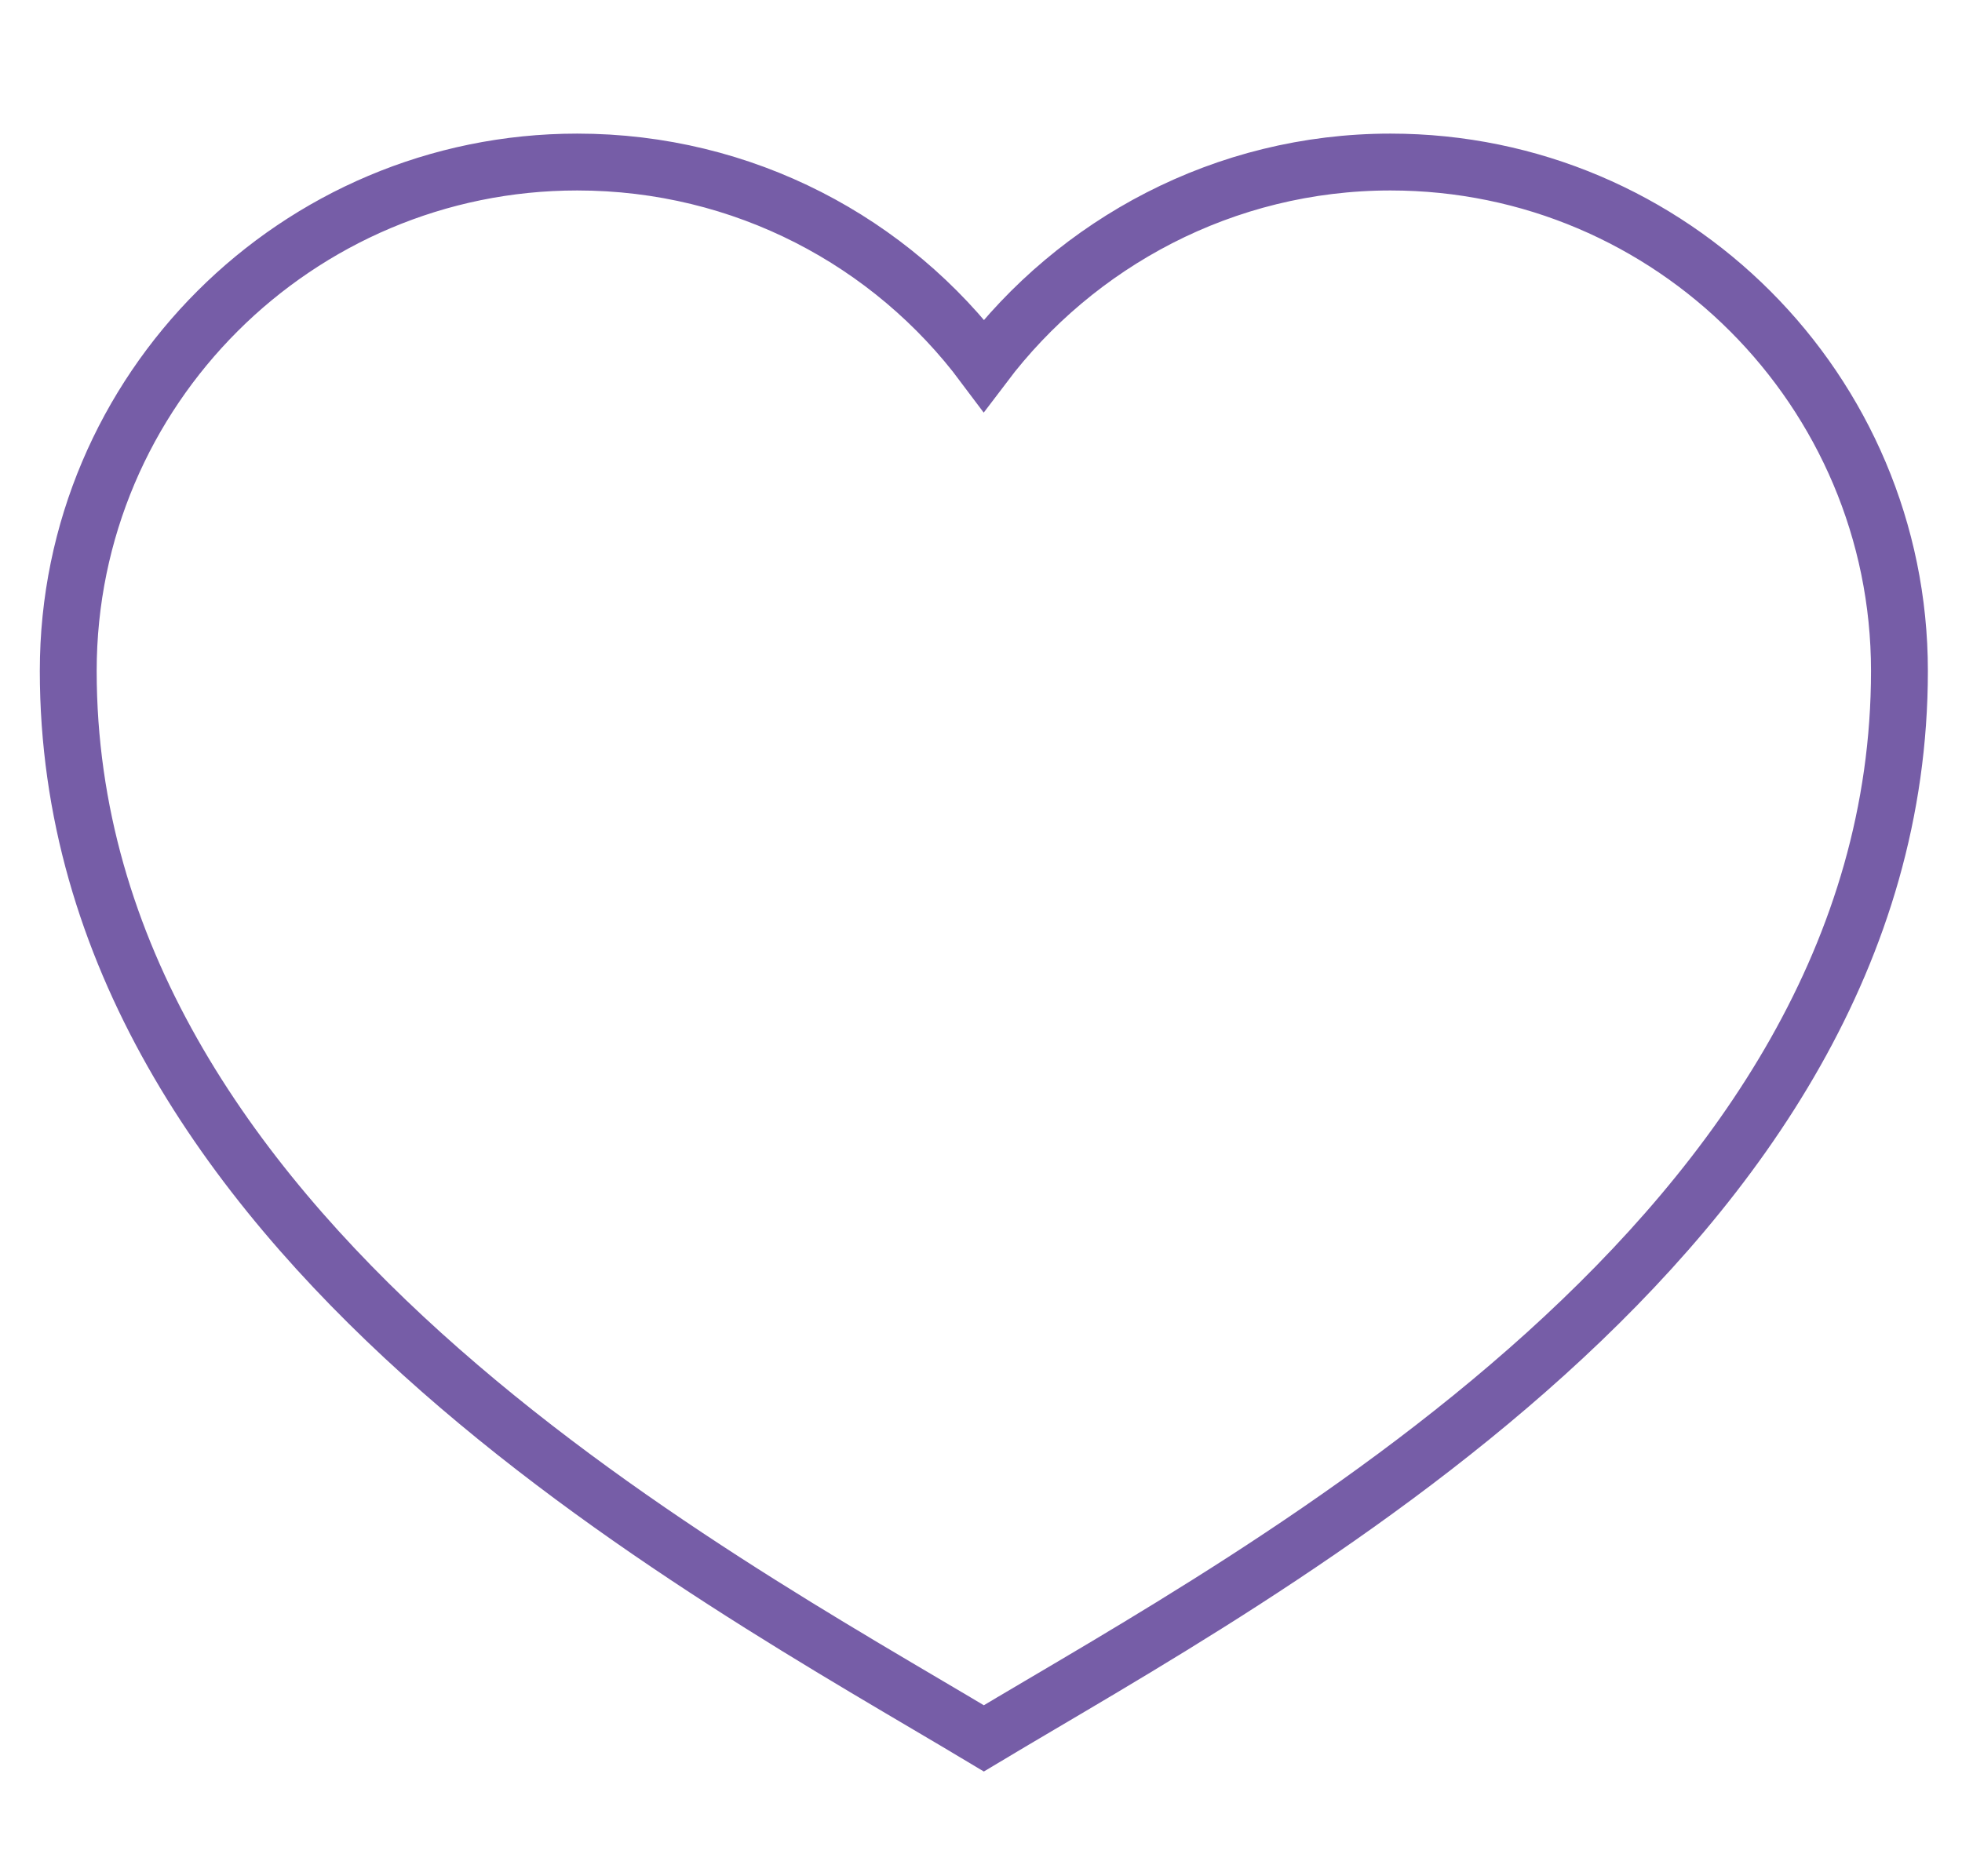 <?xml version="1.0" encoding="utf-8"?>
<!-- Generator: Adobe Illustrator 26.3.1, SVG Export Plug-In . SVG Version: 6.00 Build 0)  -->
<svg version="1.1" id="Layer_1" xmlns="http://www.w3.org/2000/svg" xmlns:xlink="http://www.w3.org/1999/xlink" x="0px" y="0px"
	 viewBox="0 0 138 132" style="enable-background:new 0 0 138 132;" xml:space="preserve">
<style type="text/css">
	.st0{fill:none;stroke:#765DA7;stroke-width:4;stroke-miterlimit:10;}
</style>
<path class="st0" d="M69.2,122.3c19.5-11.7,64.4-35.4,64.4-75.1c0-19.7-16-35.8-35.8-35.8c-11.7,0-22.1,5.7-28.6,14.3
	c-6.5-8.7-16.9-14.3-28.6-14.3c-19.7,0-35.8,16-35.8,35.8C4.8,86.9,49.7,110.6,69.2,122.3z"/>
</svg>
